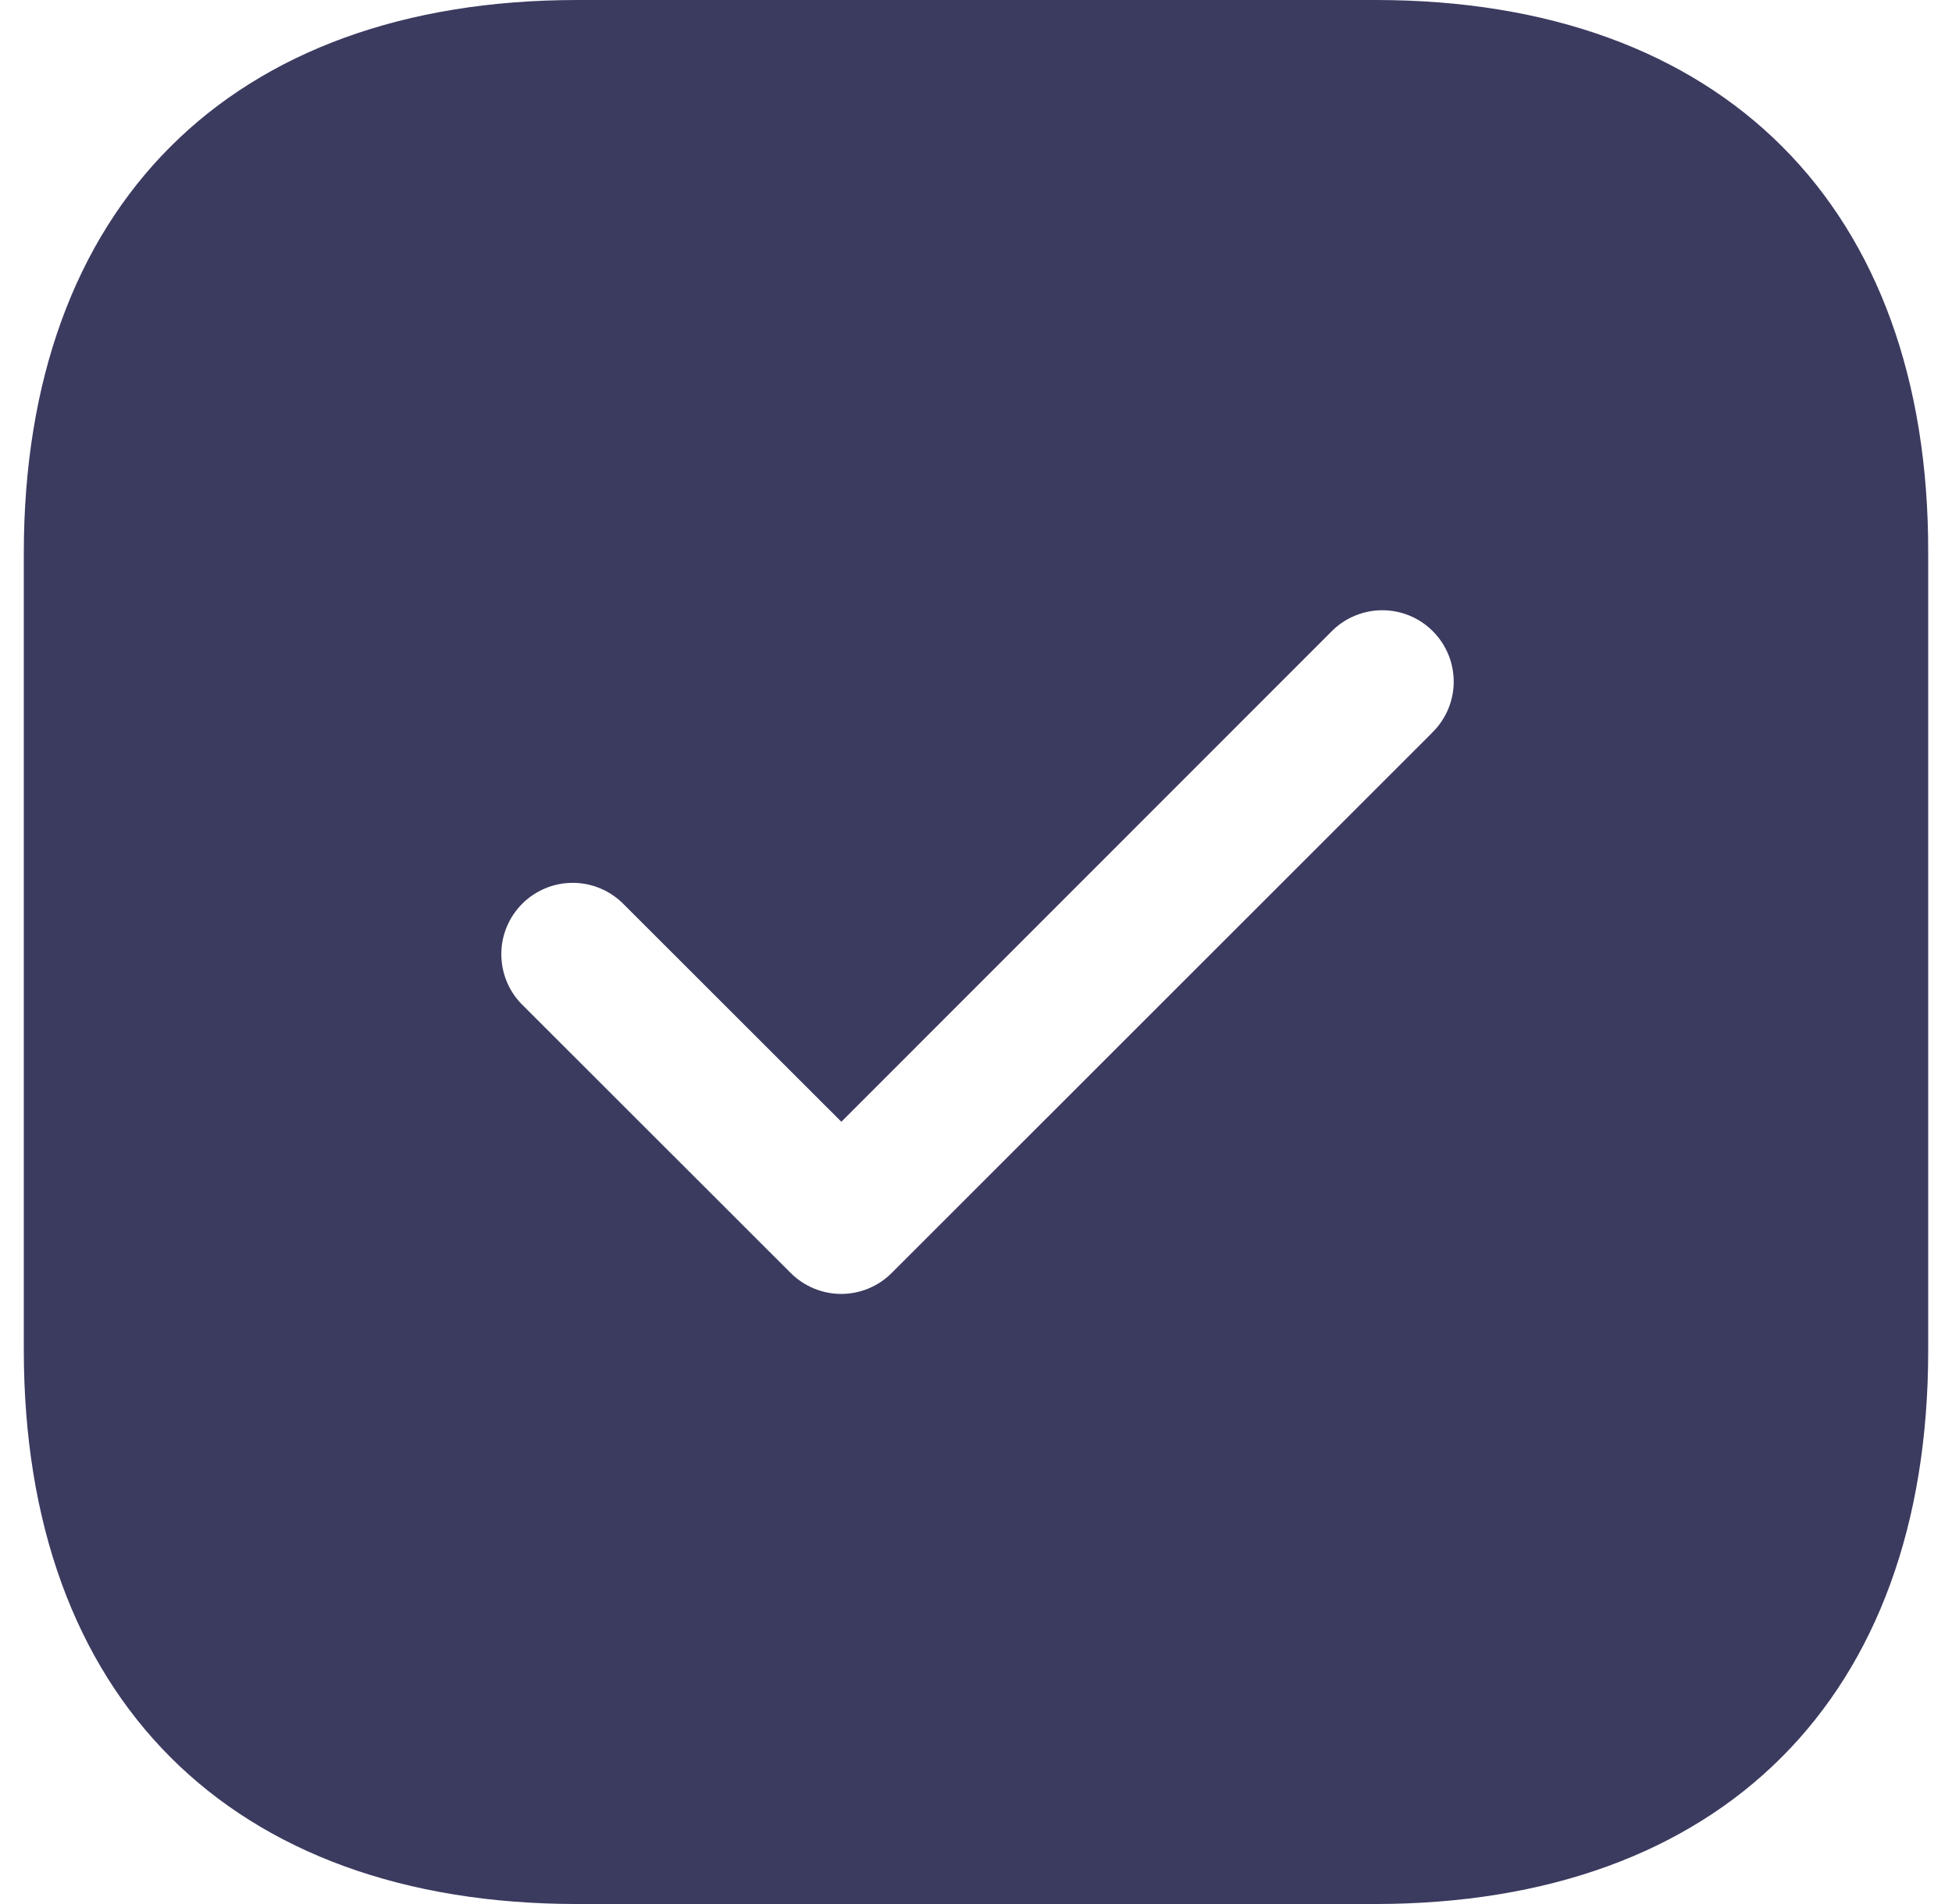 <svg width="41" height="40" viewBox="0 0 41 40" fill="none" xmlns="http://www.w3.org/2000/svg">
<path d="M28.894 0H12.126C4.842 0 0.5 4.34 0.5 11.62V28.36C0.5 35.66 4.842 40 12.126 40H28.874C36.157 40 40.5 35.66 40.5 28.38V11.62C40.52 4.34 36.174 0 28.894 0ZM30.075 15.4L18.729 26.743C18.59 26.882 18.425 26.993 18.243 27.068C18.061 27.144 17.866 27.183 17.669 27.183C17.472 27.183 17.277 27.144 17.095 27.068C16.913 26.993 16.747 26.882 16.608 26.743L10.948 21.086C10.676 20.803 10.526 20.424 10.53 20.032C10.533 19.639 10.691 19.264 10.969 18.986C11.246 18.709 11.622 18.551 12.015 18.547C12.408 18.543 12.786 18.694 13.069 18.966L17.672 23.566L27.953 13.28C28.091 13.136 28.257 13.021 28.44 12.943C28.623 12.864 28.82 12.822 29.019 12.82C29.219 12.818 29.416 12.856 29.601 12.931C29.786 13.007 29.953 13.118 30.094 13.259C30.235 13.4 30.347 13.568 30.422 13.752C30.498 13.937 30.535 14.134 30.534 14.334C30.532 14.533 30.49 14.73 30.411 14.913C30.332 15.096 30.217 15.261 30.074 15.399L30.075 15.4Z" fill="#3B3B60"/>
</svg>
